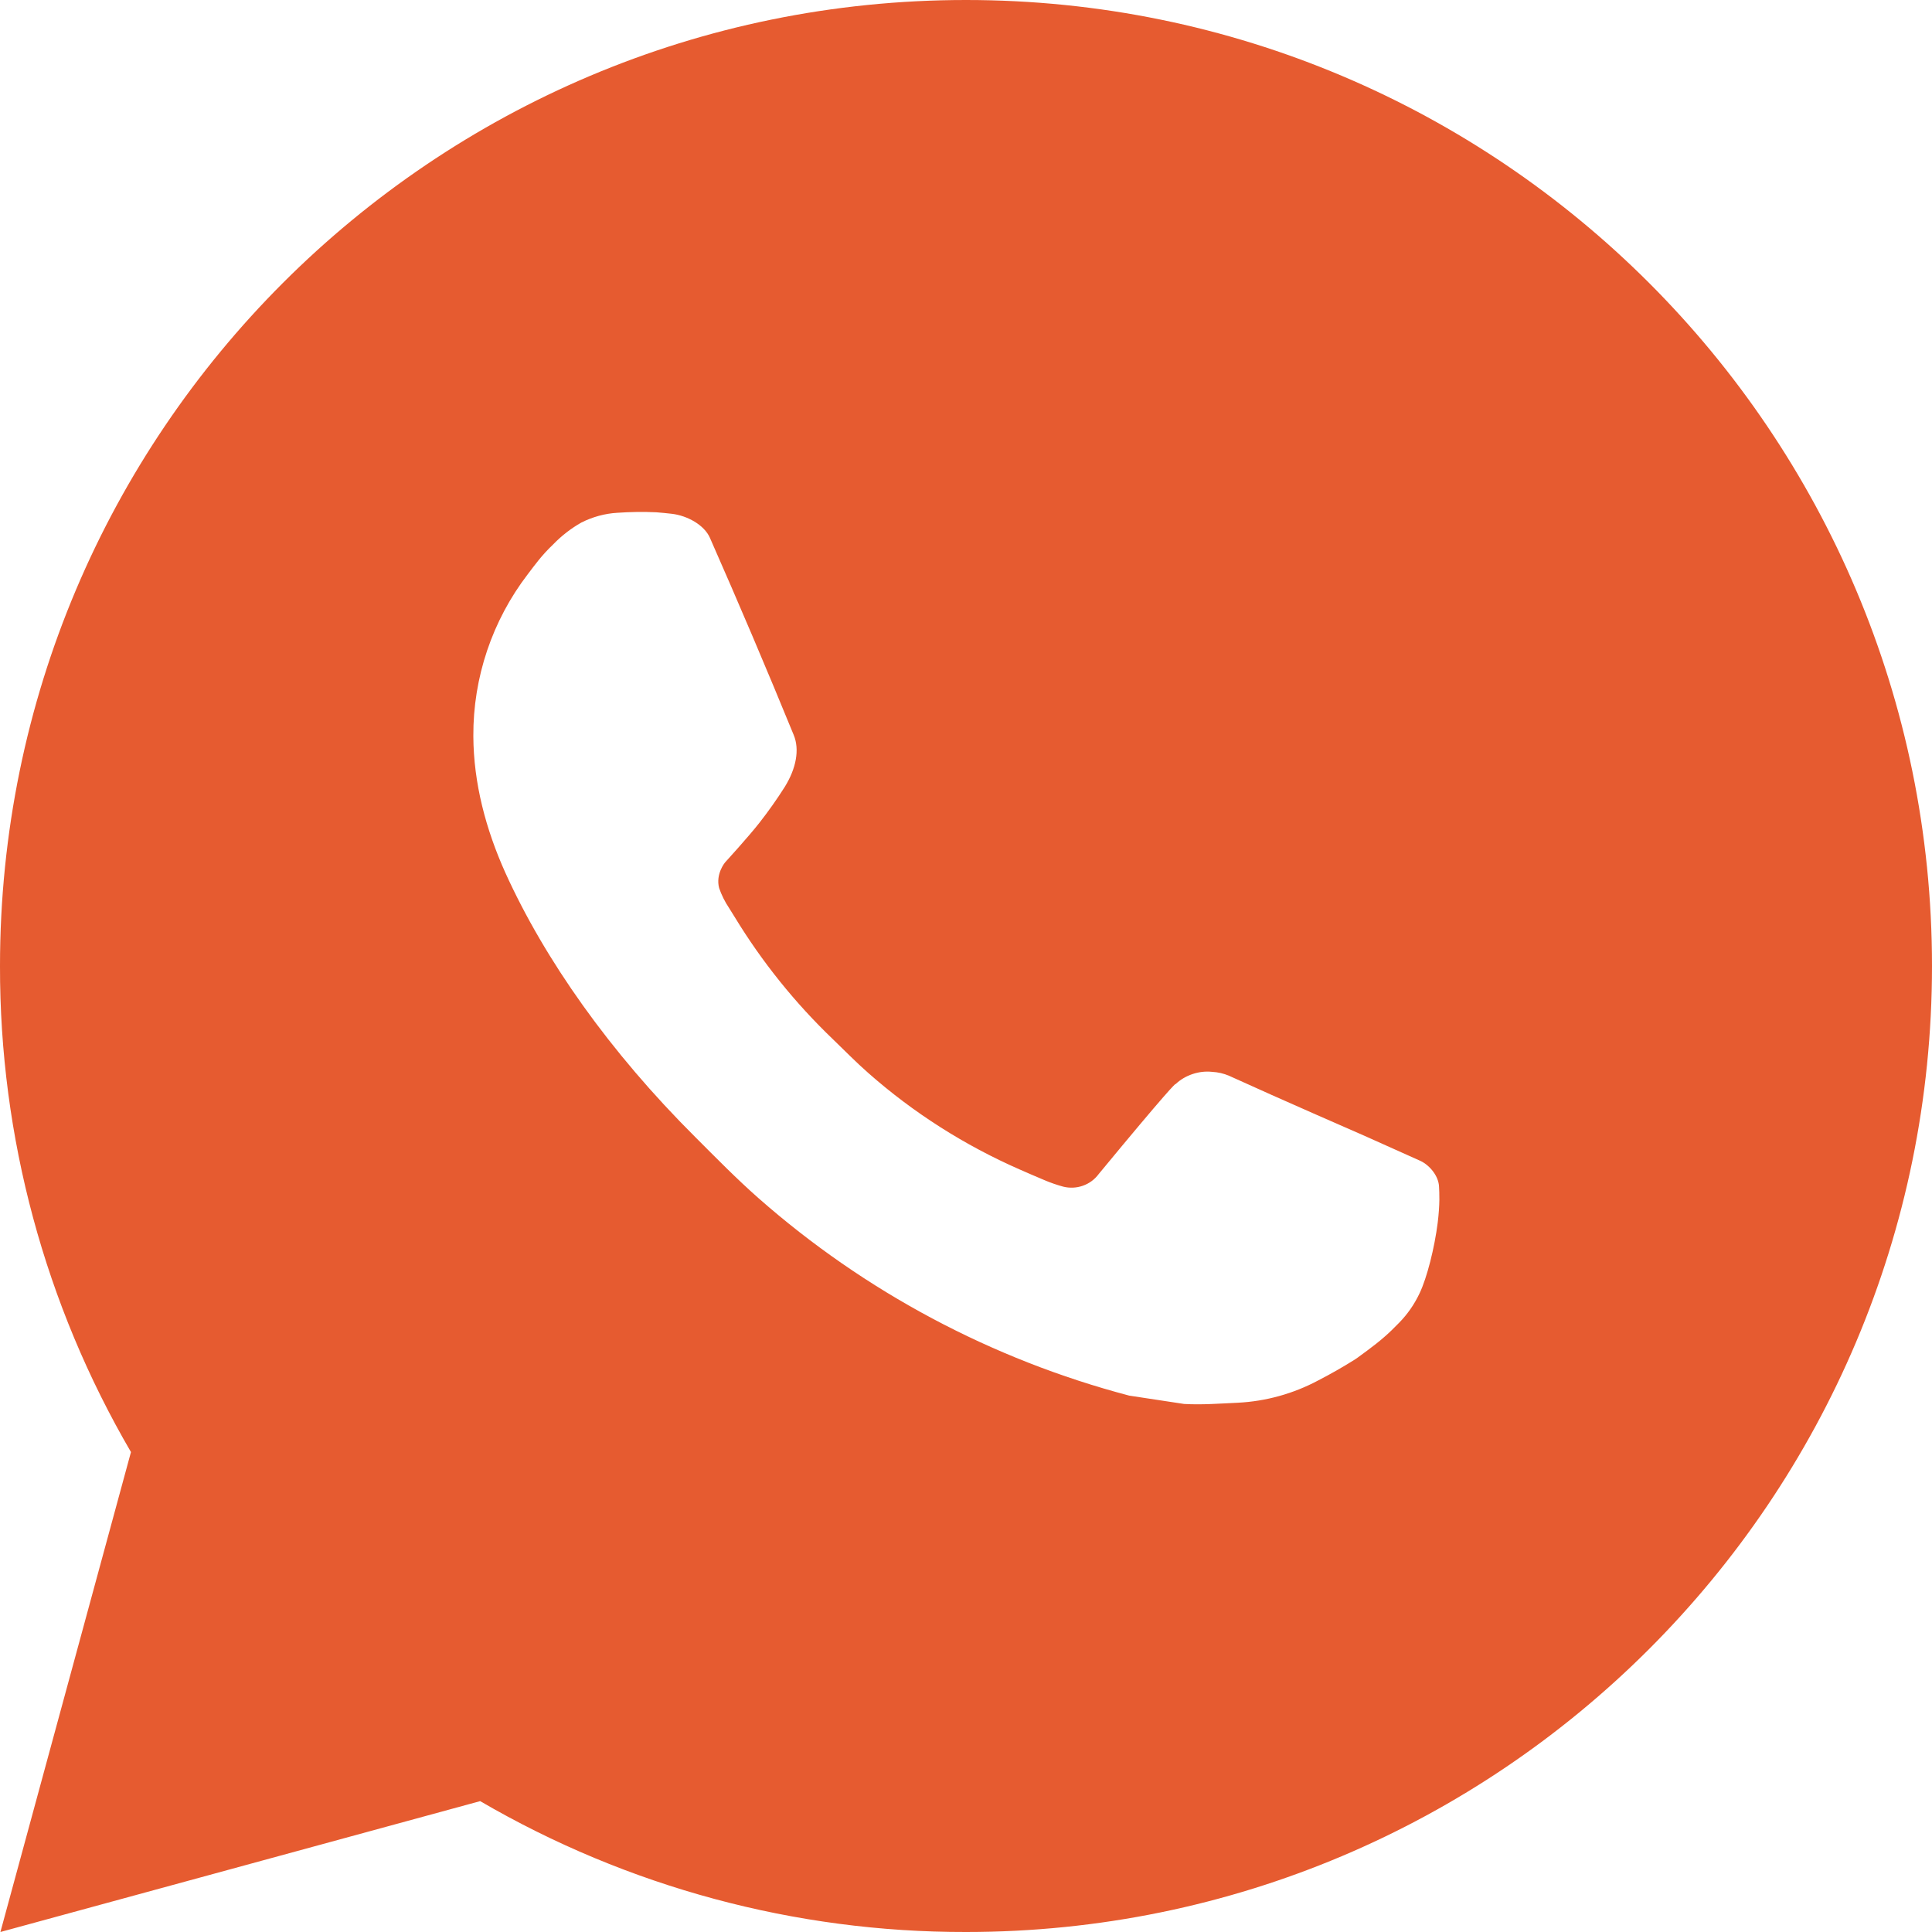 <?xml version="1.0" encoding="UTF-8"?> <svg xmlns="http://www.w3.org/2000/svg" width="19" height="19" viewBox="0 0 19 19" fill="none"> <path d="M0.004 19L1.288 14.28C0.442 12.83 -0.003 11.18 1.27606e-05 9.5C1.27606e-05 4.253 4.253 0 9.5 0C14.747 0 19 4.253 19 9.5C19 14.747 14.747 19 9.5 19C7.821 19.003 6.172 18.558 4.722 17.713L0.004 19ZM6.071 5.043C5.949 5.05 5.829 5.083 5.719 5.138C5.616 5.196 5.522 5.269 5.44 5.354C5.326 5.462 5.261 5.555 5.192 5.645C4.841 6.102 4.652 6.663 4.655 7.239C4.657 7.704 4.779 8.158 4.969 8.581C5.357 9.438 5.996 10.345 6.841 11.186C7.044 11.389 7.243 11.592 7.457 11.781C8.505 12.704 9.754 13.369 11.105 13.725L11.645 13.807C11.821 13.817 11.997 13.803 12.173 13.795C12.45 13.781 12.72 13.706 12.965 13.575C13.089 13.511 13.21 13.442 13.329 13.367C13.329 13.367 13.369 13.34 13.447 13.281C13.575 13.186 13.654 13.118 13.761 13.007C13.84 12.926 13.908 12.83 13.96 12.72C14.034 12.566 14.108 12.27 14.139 12.024C14.162 11.836 14.155 11.733 14.152 11.67C14.148 11.568 14.064 11.463 13.972 11.418L13.419 11.17C13.419 11.17 12.592 10.81 12.088 10.58C12.035 10.557 11.978 10.544 11.92 10.541C11.855 10.534 11.789 10.542 11.727 10.563C11.665 10.584 11.608 10.617 11.561 10.662V10.66C11.556 10.66 11.492 10.714 10.805 11.546C10.766 11.599 10.712 11.639 10.649 11.661C10.587 11.683 10.52 11.686 10.456 11.67C10.394 11.653 10.333 11.632 10.274 11.607C10.156 11.558 10.116 11.539 10.035 11.504L10.03 11.502C9.487 11.264 8.983 10.944 8.539 10.552C8.419 10.447 8.308 10.333 8.194 10.223C7.82 9.865 7.494 9.46 7.225 9.018L7.169 8.928C7.128 8.867 7.096 8.802 7.072 8.733C7.036 8.594 7.13 8.482 7.13 8.482C7.13 8.482 7.361 8.229 7.468 8.092C7.557 7.978 7.641 7.86 7.718 7.738C7.83 7.557 7.865 7.372 7.806 7.229C7.54 6.579 7.265 5.932 6.982 5.29C6.926 5.162 6.759 5.071 6.608 5.053C6.557 5.047 6.506 5.042 6.454 5.038C6.327 5.032 6.199 5.034 6.071 5.043Z" fill="#E65B30"></path> </svg> 